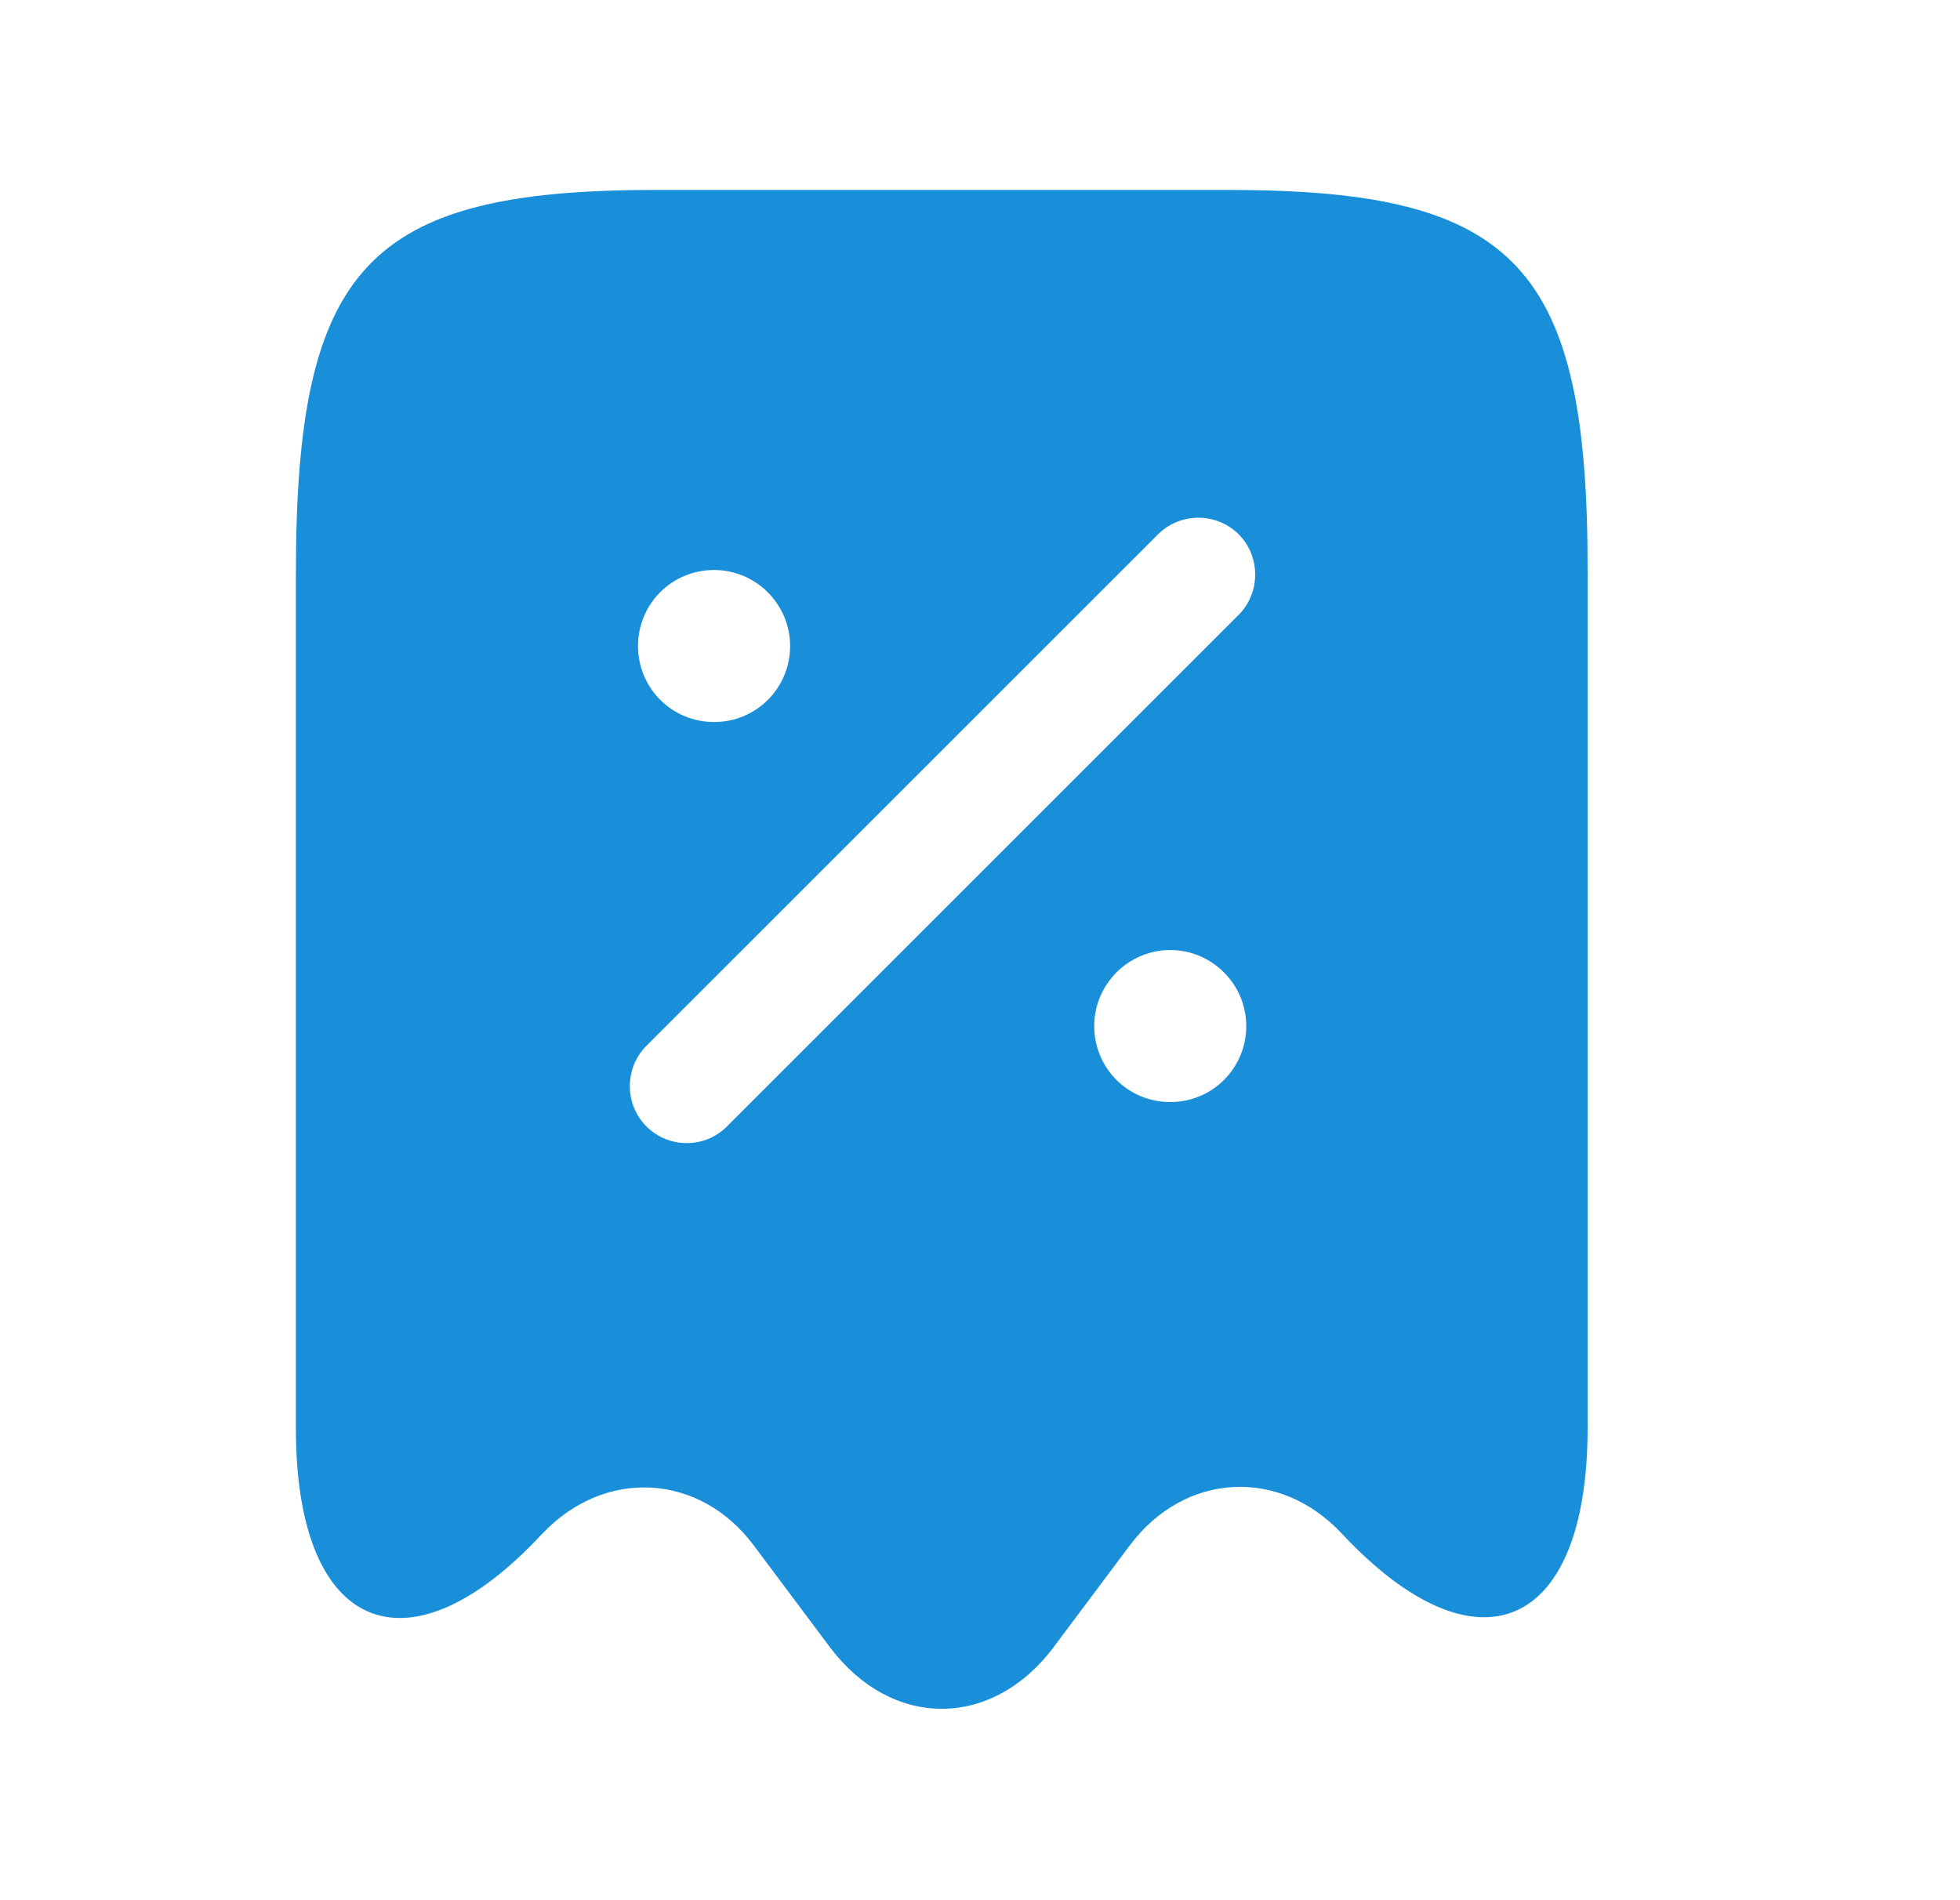<svg width="33" height="32" viewBox="0 0 33 32" fill="none" xmlns="http://www.w3.org/2000/svg">
<path d="M20.701 3.199H11.024C6.186 3.199 4.982 4.492 4.982 9.65V24.063C4.982 27.468 6.851 28.274 9.117 25.842L9.13 25.83C10.179 24.716 11.779 24.806 12.688 26.022L13.981 27.75C15.018 29.119 16.695 29.119 17.731 27.75L19.024 26.022C19.946 24.793 21.546 24.703 22.595 25.83C24.874 28.262 26.73 27.455 26.73 24.05V9.65C26.743 4.492 25.539 3.199 20.701 3.199ZM12.023 9.599C12.726 9.599 13.303 10.175 13.303 10.879C13.303 11.583 12.739 12.159 12.023 12.159C11.306 12.159 10.742 11.583 10.742 10.879C10.742 10.175 11.306 9.599 12.023 9.599ZM19.703 18.559C18.986 18.559 18.423 17.983 18.423 17.279C18.423 16.575 18.999 15.999 19.703 15.999C20.407 15.999 20.983 16.575 20.983 17.279C20.983 17.983 20.419 18.559 19.703 18.559ZM20.855 10.354L12.24 18.969C12.048 19.161 11.805 19.25 11.562 19.25C11.319 19.25 11.075 19.161 10.883 18.969C10.512 18.598 10.512 17.983 10.883 17.612L19.498 8.998C19.869 8.626 20.483 8.626 20.855 8.998C21.226 9.369 21.226 9.983 20.855 10.354Z" fill="#198FD9"/>
</svg>
